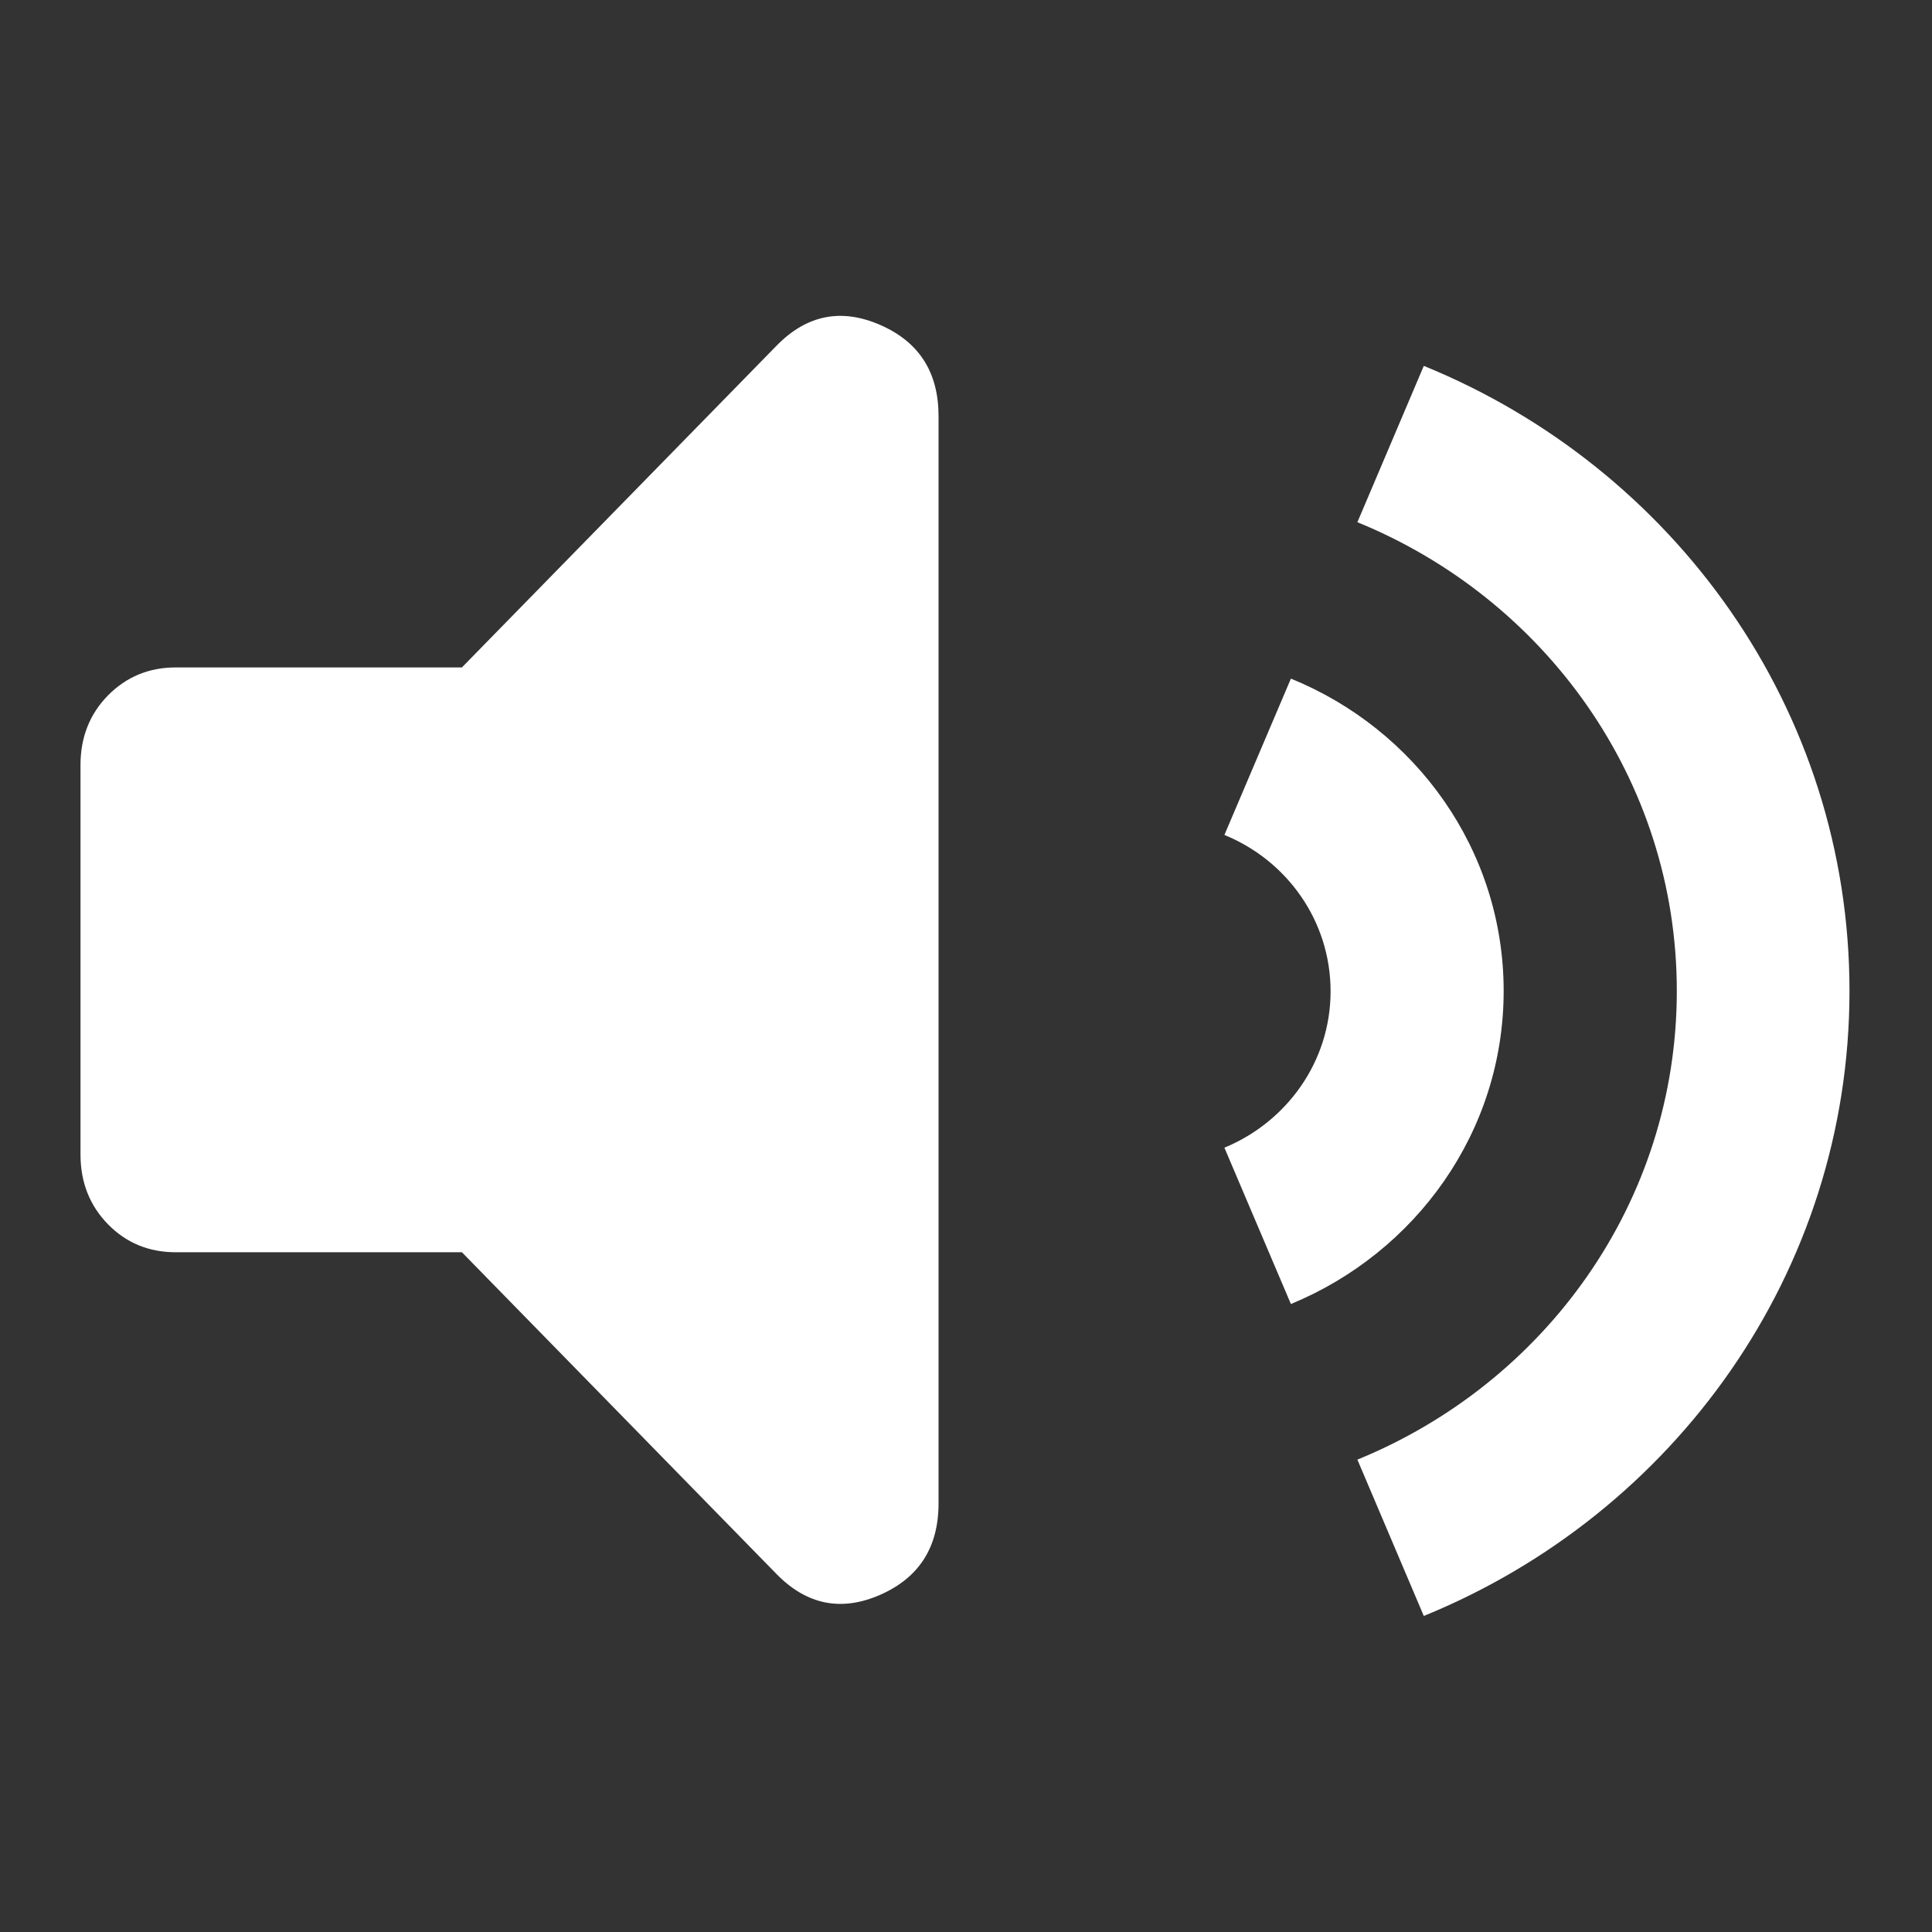 <svg width="24" height="24" viewBox="0 0 24 24" fill="none" xmlns="http://www.w3.org/2000/svg">
<rect x="0" y="0" width="24" height="24" fill="#333333" stroke="none"/>
<path d="M18.679 12.31C18.679 10.559 17.587 9.061 16.036 8.43L15.21 10.372C15.985 10.688 16.529 11.437 16.529 12.315C16.529 13.187 15.985 13.937 15.21 14.257L16.036 16.199C17.587 15.559 18.679 14.06 18.679 12.31ZM17.687 4.545L16.862 6.487C19.193 7.439 20.83 9.687 20.83 12.31C20.83 14.937 19.193 17.18 16.862 18.132L17.687 20.074C20.794 18.807 22.975 15.81 22.975 12.31C22.975 8.809 20.794 5.812 17.687 4.545Z" fill="white"/>
<path d="M5.738 15.556H2.184C1.849 15.556 1.568 15.44 1.341 15.208C1.114 14.975 1.001 14.688 1 14.345V9.502C1 9.159 1.114 8.871 1.341 8.639C1.569 8.408 1.85 8.291 2.184 8.291H5.738L9.646 4.295C10.021 3.911 10.451 3.825 10.935 4.037C11.419 4.248 11.66 4.627 11.659 5.172V18.675C11.659 19.22 11.418 19.598 10.935 19.811C10.451 20.023 10.022 19.937 9.646 19.553L5.738 15.556Z" fill="white"/>
</svg>
